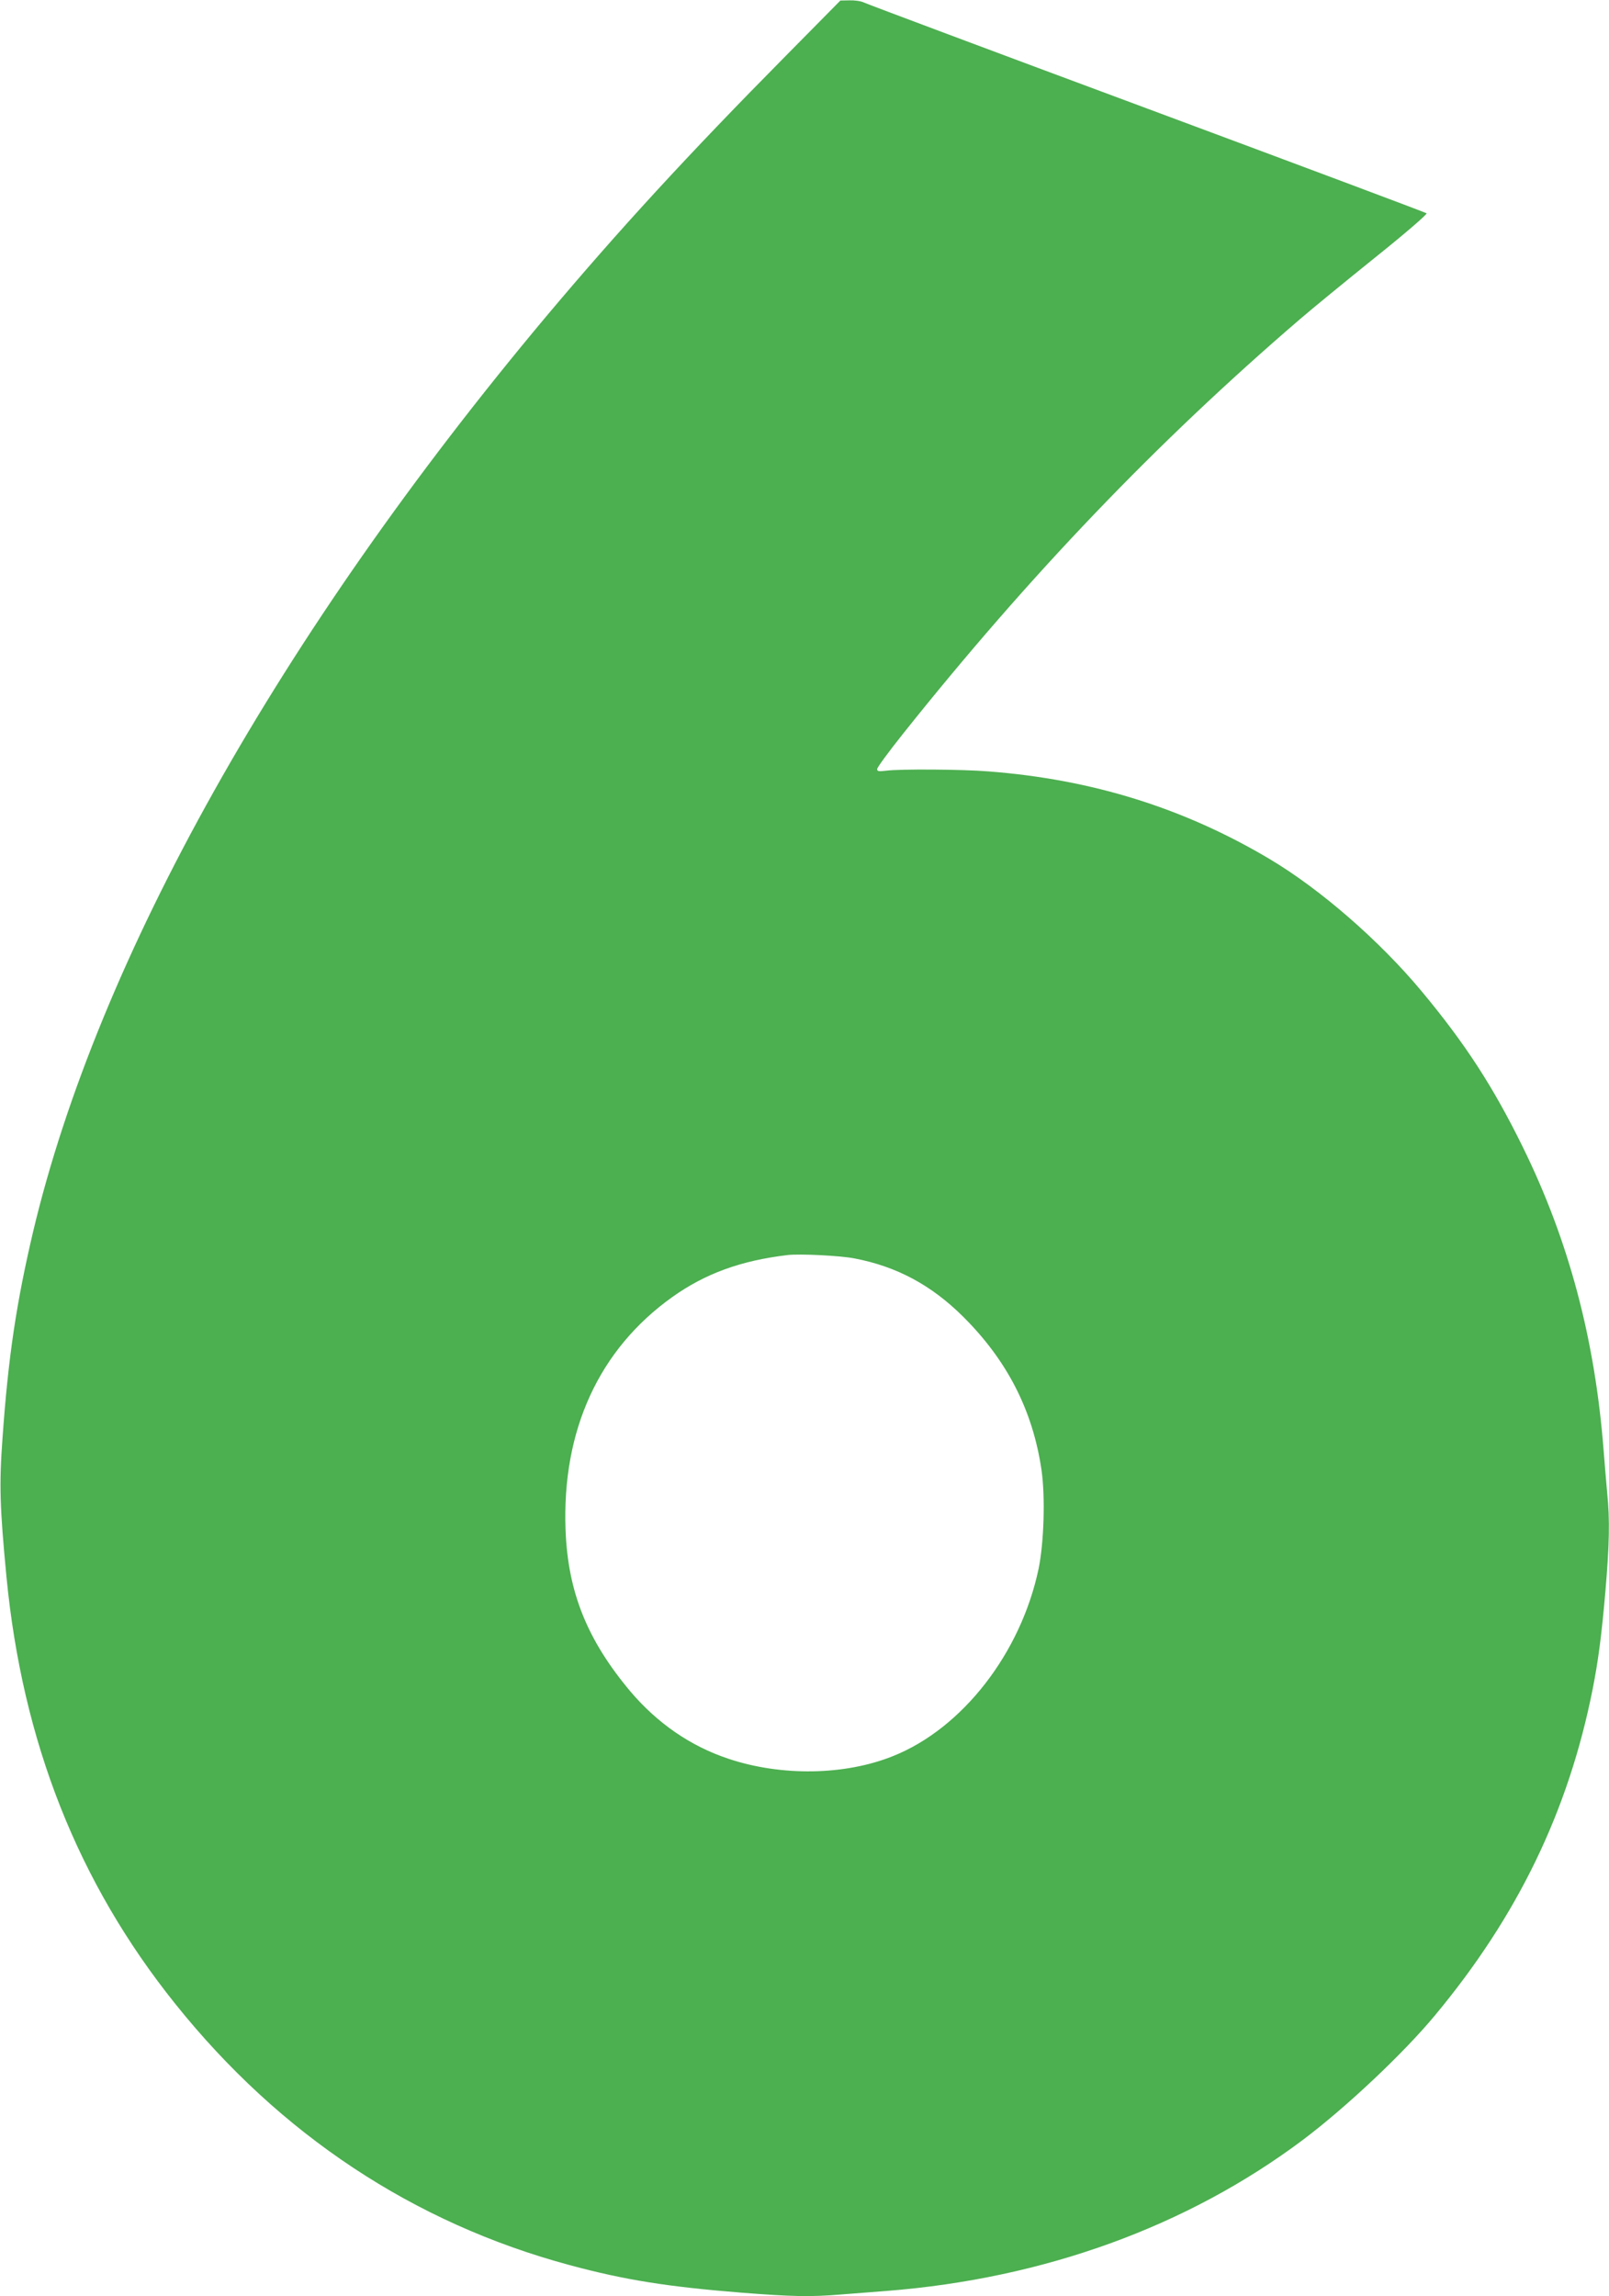 <?xml version="1.0" standalone="no"?>
<!DOCTYPE svg PUBLIC "-//W3C//DTD SVG 20010904//EN"
 "http://www.w3.org/TR/2001/REC-SVG-20010904/DTD/svg10.dtd">
<svg version="1.0" xmlns="http://www.w3.org/2000/svg"
 width="897pt" height="1280pt" viewBox="0 0 897 1280"
 preserveAspectRatio="xMidYMid meet">
<g transform="translate(0,1280) scale(0.1,-0.1)"
fill="#4caf50" stroke="none">
<path d="M4380 12488 c-545 -551 -931 -971 -1336 -1453 -1483 -1770 -2498
-3580 -2859 -5099 -93 -395 -139 -697 -171 -1153 -19 -258 -15 -386 22 -772
89 -921 398 -1704 942 -2382 583 -728 1328 -1221 2197 -1455 307 -83 547 -121
960 -154 281 -22 385 -24 553 -10 64 5 180 14 257 20 876 69 1675 359 2320
843 239 180 558 480 734 692 462 555 745 1140 880 1820 31 158 49 292 71 545
22 259 25 399 10 547 -5 54 -14 161 -20 238 -48 620 -194 1169 -450 1690 -166
338 -321 577 -565 870 -234 281 -564 568 -846 736 -477 284 -991 445 -1569
489 -145 12 -495 14 -569 4 -43 -5 -51 -4 -51 9 0 9 64 96 142 194 705 885
1417 1628 2213 2312 66 57 254 211 418 343 165 132 295 244 290 249 -4 4 -706
267 -1558 584 -853 317 -1563 583 -1579 591 -16 8 -52 13 -80 12 l-51 -1 -305
-309z m385 -6703 c235 -45 428 -149 605 -325 245 -244 387 -521 436 -852 22
-150 14 -408 -16 -553 -99 -470 -425 -890 -812 -1044 -268 -108 -623 -113
-916 -15 -212 70 -398 199 -548 376 -240 286 -348 553 -361 899 -21 556 186
1007 595 1299 184 131 382 203 642 234 67 8 296 -3 375 -19z"/>
</g>
</svg>
